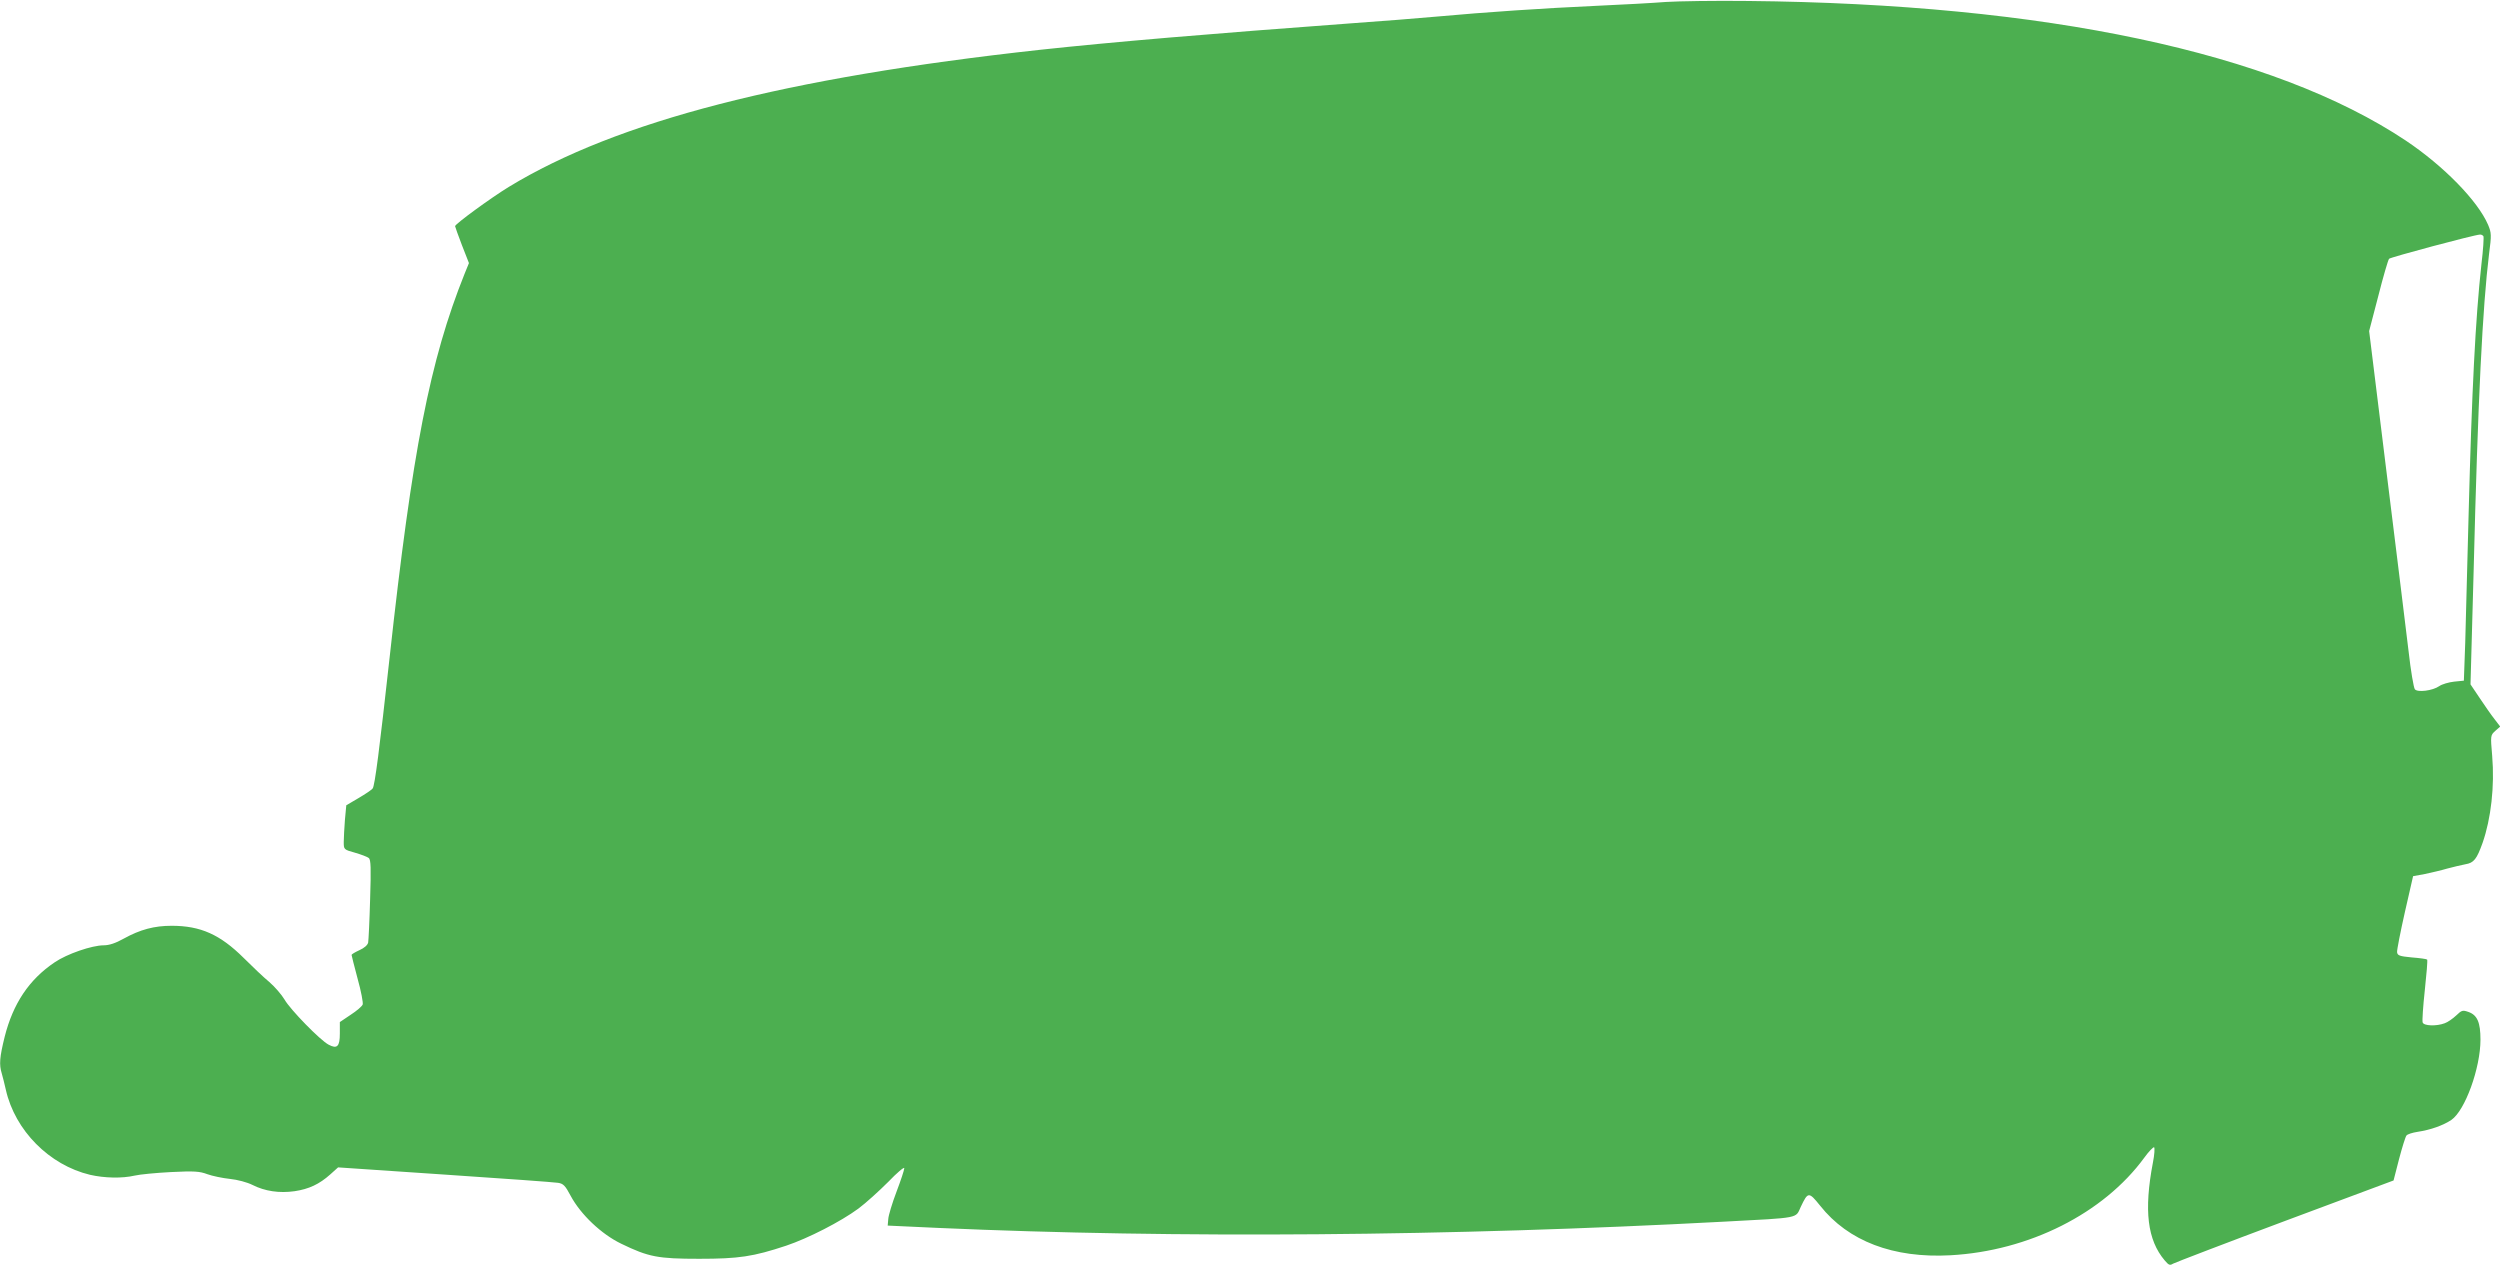 <?xml version="1.0" standalone="no"?>
<!DOCTYPE svg PUBLIC "-//W3C//DTD SVG 20010904//EN"
 "http://www.w3.org/TR/2001/REC-SVG-20010904/DTD/svg10.dtd">
<svg version="1.0" xmlns="http://www.w3.org/2000/svg"
 width="1280pt" height="648pt" viewBox="0 0 1280 648"
 preserveAspectRatio="xMidYMid meet">
<g transform="translate(0,648) scale(0.1,-0.1)"
fill="#4caf50" stroke="none">
<path d="M8530 6470 c-63 -5 -225 -14 -360 -20 -266 -12 -563 -32 -815 -55
-88 -8 -288 -24 -445 -35 -718 -53 -1215 -95 -1585 -135 -1305 -143 -2166
-365 -2720 -702 -93 -57 -275 -190 -275 -201 0 -3 16 -47 35 -97 l36 -92 -22
-54 c-178 -444 -268 -906 -384 -1964 -52 -471 -76 -659 -87 -672 -5 -7 -38
-29 -72 -49 l-63 -37 -7 -75 c-3 -41 -6 -92 -6 -113 0 -38 0 -39 58 -55 31 -9
63 -21 70 -27 11 -8 12 -52 7 -211 -3 -111 -8 -210 -10 -222 -3 -13 -20 -28
-45 -39 -22 -10 -40 -21 -40 -24 0 -3 14 -58 31 -122 18 -64 29 -124 26 -132
-3 -9 -31 -33 -62 -53 l-55 -37 0 -59 c0 -66 -14 -80 -57 -57 -43 22 -197 180
-226 231 -15 25 -50 66 -78 90 -28 23 -88 80 -132 124 -120 119 -220 164 -368
164 -89 0 -161 -19 -246 -66 -41 -23 -74 -34 -102 -34 -60 0 -188 -44 -251
-87 -131 -88 -213 -211 -256 -381 -26 -105 -29 -143 -15 -188 5 -16 14 -54 21
-84 47 -208 222 -385 431 -435 74 -17 164 -19 229 -4 25 6 108 14 185 18 120
6 147 4 187 -11 25 -9 77 -20 115 -24 39 -4 88 -17 116 -31 63 -32 137 -43
215 -32 74 11 127 36 183 86 l40 36 547 -37 c301 -20 561 -39 579 -42 27 -4
37 -14 65 -67 51 -95 157 -196 259 -245 140 -68 188 -77 399 -77 203 0 276 11
445 67 113 38 279 123 370 190 39 29 107 91 153 137 45 47 82 78 82 70 0 -9
-18 -63 -40 -121 -22 -58 -41 -121 -42 -139 l-3 -34 260 -12 c1218 -54 2614
-43 4020 32 398 21 367 16 395 76 37 78 41 78 99 6 144 -182 375 -270 667
-254 402 22 784 214 993 500 23 32 46 55 50 53 4 -3 2 -38 -6 -78 -47 -246
-28 -397 60 -501 21 -25 27 -27 43 -17 11 6 269 105 574 219 l555 207 28 109
c16 61 33 115 38 121 5 7 31 15 57 19 67 10 131 33 173 61 70 48 149 265 149
411 0 88 -16 126 -62 142 -29 10 -34 9 -62 -18 -17 -16 -44 -35 -59 -40 -42
-16 -107 -14 -113 4 -3 8 2 82 11 165 9 83 15 154 12 157 -3 3 -39 8 -79 11
-63 6 -73 10 -75 27 -1 11 17 103 40 205 l42 184 60 11 c33 7 85 19 115 28 30
8 72 18 93 22 43 7 58 26 88 110 43 123 62 291 49 444 -9 106 -9 106 16 129
l25 22 -29 38 c-16 20 -50 69 -76 108 l-47 70 16 580 c22 885 46 1355 79 1624
13 98 12 108 -5 149 -53 123 -227 301 -421 431 -678 452 -1844 700 -3368 715
-168 2 -357 -1 -420 -5z m4185 -1199 c3 -5 -1 -69 -10 -143 -31 -283 -49 -641
-66 -1293 -6 -247 -14 -538 -17 -645 l-7 -195 -50 -5 c-27 -3 -62 -13 -76 -23
-35 -24 -112 -33 -125 -16 -6 8 -21 95 -32 194 -12 99 -62 509 -112 910 l-90
730 47 180 c25 99 50 184 55 190 7 8 433 122 465 124 6 1 14 -3 18 -8z"/>
</g>
</svg>
